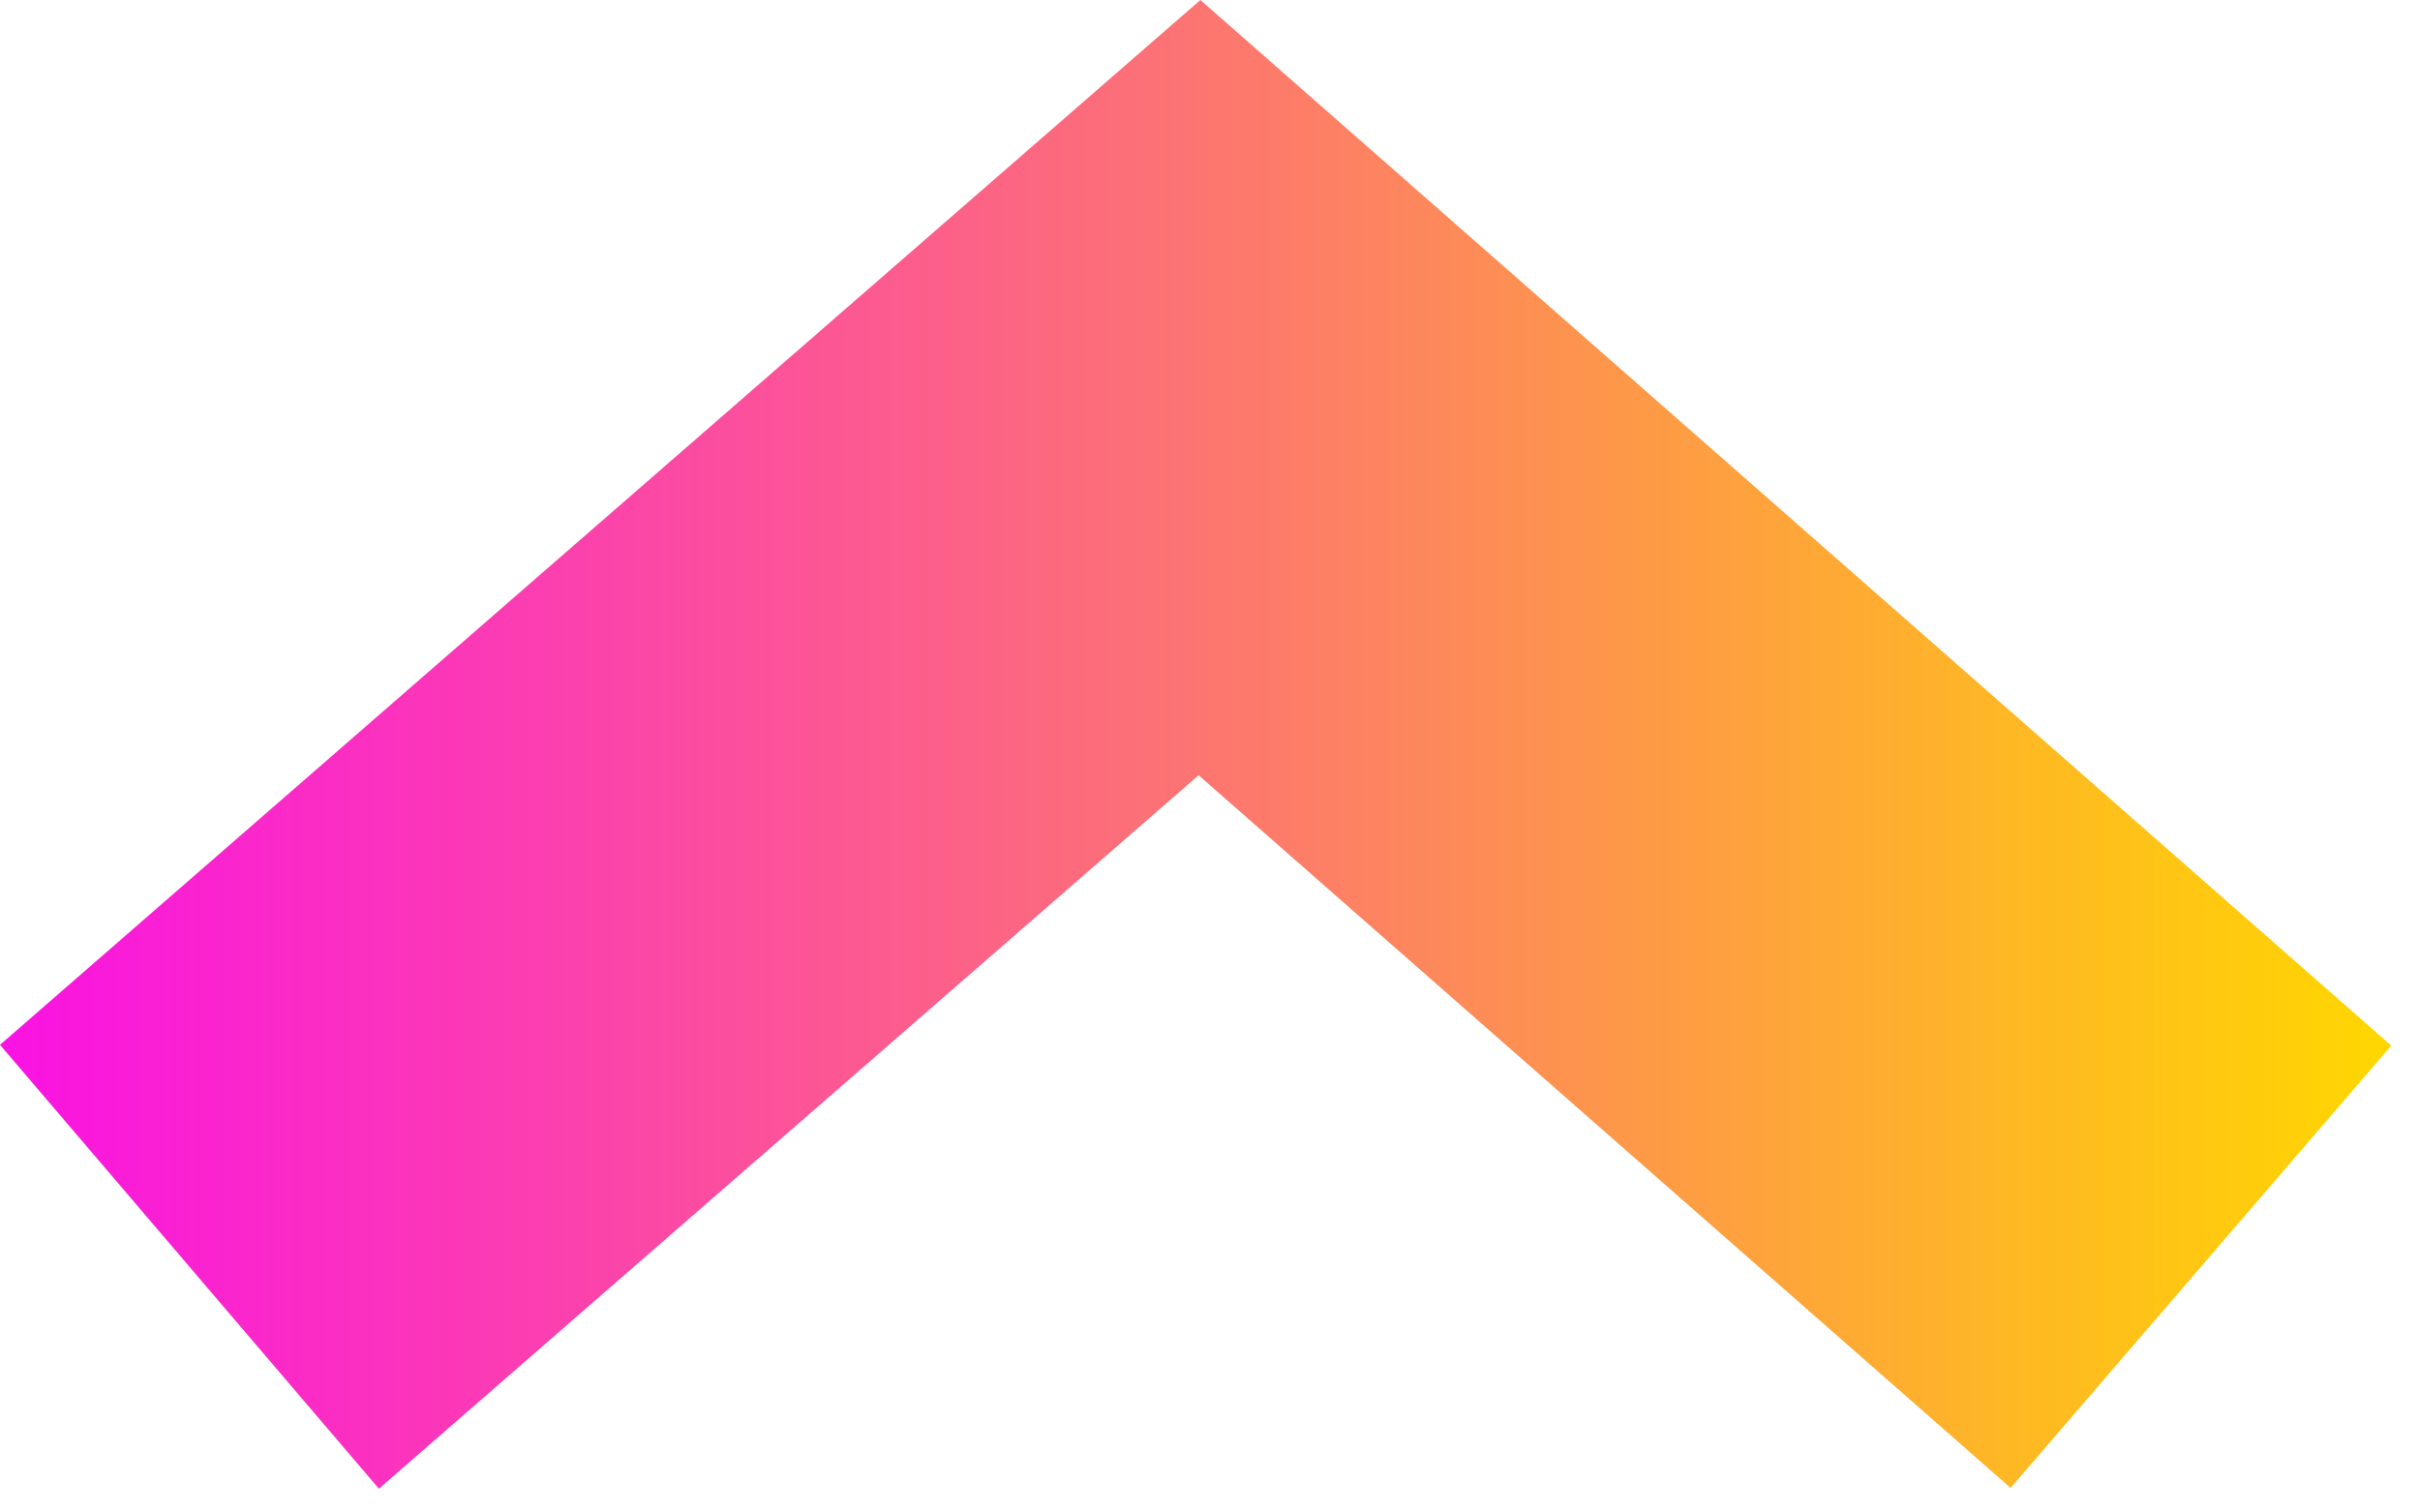 <?xml version="1.0" encoding="utf-8"?>
<svg xmlns="http://www.w3.org/2000/svg" fill="none" height="100%" overflow="visible" preserveAspectRatio="none" style="display: block;" viewBox="0 0 40 25" width="100%">
<path d="M19.812 12.814L6.263 24.607L0 17.27L19.841 0L39.525 17.283L33.233 24.594L19.812 12.814Z" fill="url(#paint0_linear_0_1139)" id="Vector"/>
<defs>
<linearGradient gradientUnits="userSpaceOnUse" id="paint0_linear_0_1139" x1="0" x2="39.525" y1="29.038" y2="29.038">
<stop stop-color="#FA12E3"/>
<stop offset="1" stop-color="#FFD700"/>
</linearGradient>
</defs>
</svg>